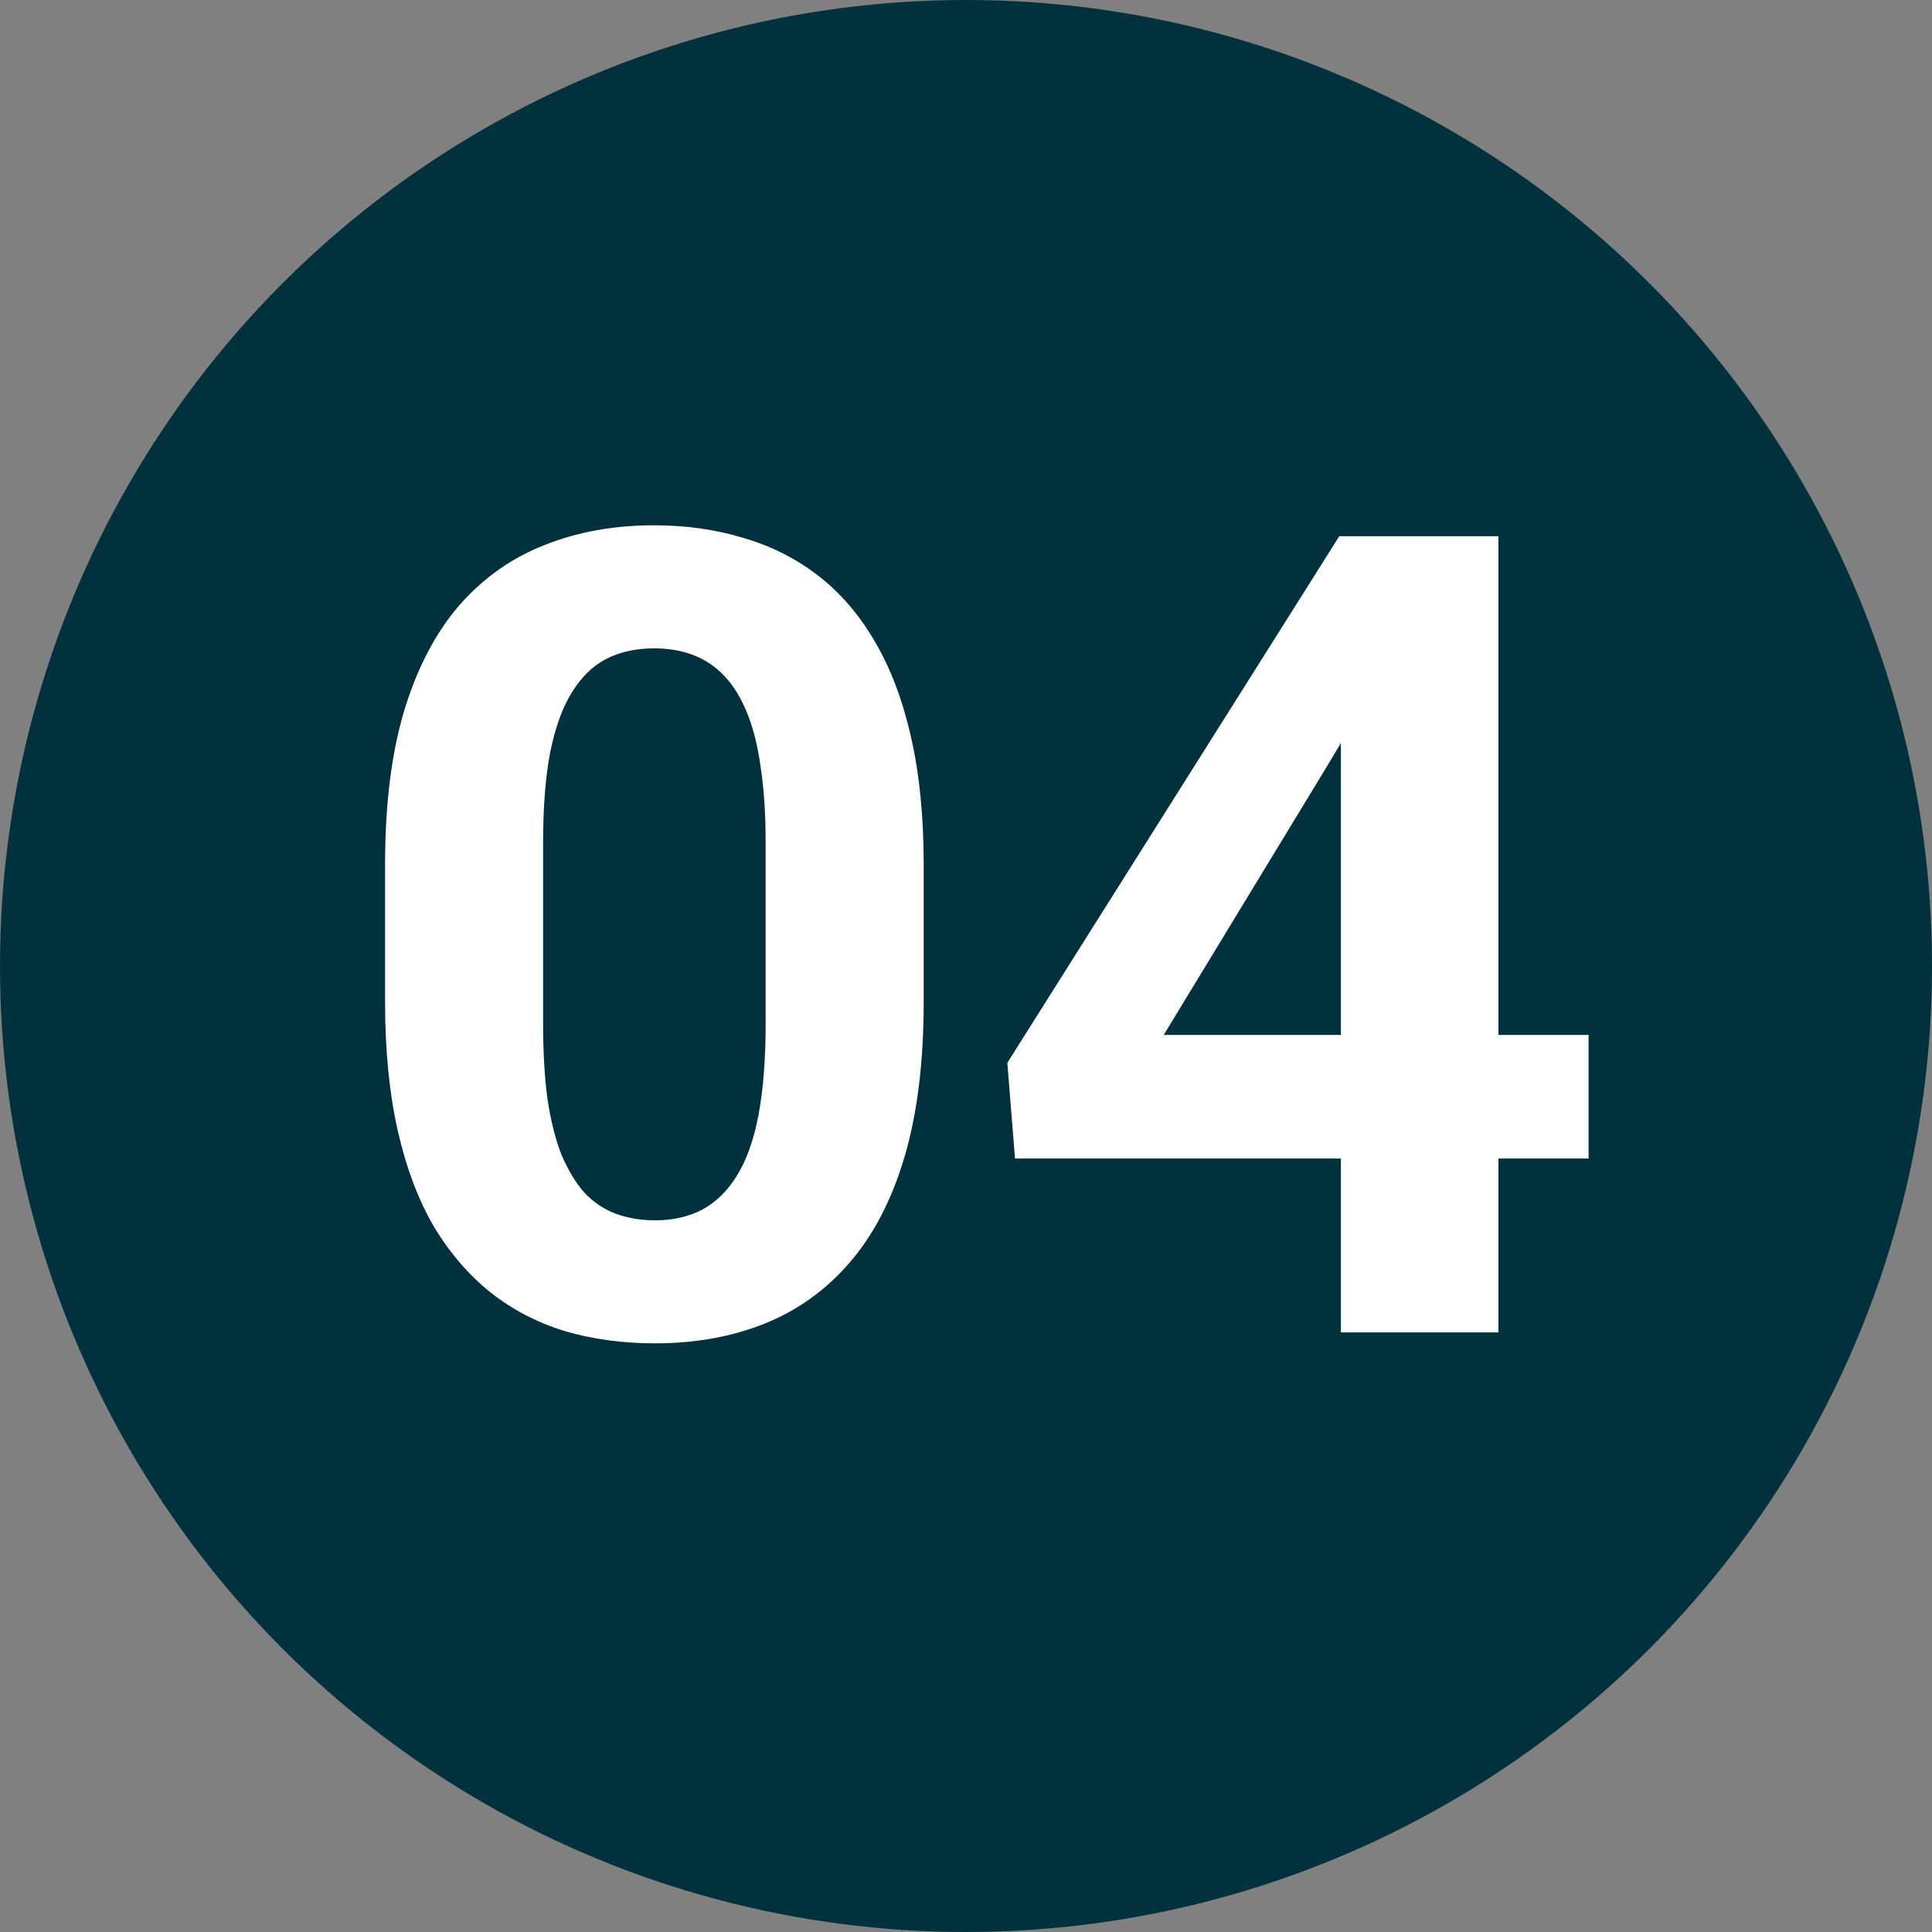 <?xml version="1.0" encoding="UTF-8"?> <svg xmlns="http://www.w3.org/2000/svg" width="58" height="58" viewBox="0 0 58 58" fill="none"><rect x="0" y="0" width="58" height="58" fill="#808080" stroke="none"/><circle cx="29" cy="29" r="29" fill="#00313C"></circle><path d="M27.73 25.948V30.085C27.73 31.88 27.538 33.428 27.155 34.73C26.772 36.022 26.219 37.083 25.497 37.915C24.786 38.736 23.937 39.343 22.952 39.737C21.968 40.131 20.873 40.328 19.669 40.328C18.706 40.328 17.809 40.208 16.977 39.967C16.145 39.715 15.396 39.327 14.728 38.802C14.071 38.276 13.502 37.614 13.021 36.815C12.55 36.005 12.189 35.042 11.937 33.926C11.686 32.81 11.56 31.529 11.56 30.085V25.948C11.56 24.153 11.751 22.616 12.134 21.335C12.528 20.044 13.081 18.988 13.792 18.167C14.515 17.346 15.368 16.744 16.353 16.361C17.338 15.967 18.433 15.77 19.636 15.77C20.599 15.77 21.491 15.896 22.312 16.148C23.144 16.388 23.894 16.766 24.561 17.28C25.229 17.795 25.798 18.457 26.268 19.267C26.739 20.066 27.1 21.023 27.352 22.139C27.604 23.245 27.73 24.514 27.73 25.948ZM22.985 30.709V25.308C22.985 24.443 22.936 23.688 22.837 23.042C22.75 22.397 22.613 21.849 22.427 21.401C22.241 20.941 22.011 20.569 21.738 20.284C21.464 20 21.152 19.792 20.802 19.661C20.452 19.529 20.063 19.464 19.636 19.464C19.1 19.464 18.624 19.568 18.208 19.776C17.803 19.983 17.459 20.317 17.174 20.777C16.89 21.226 16.671 21.828 16.517 22.583C16.375 23.327 16.304 24.235 16.304 25.308V30.709C16.304 31.573 16.348 32.334 16.435 32.99C16.534 33.647 16.676 34.211 16.862 34.681C17.059 35.141 17.289 35.518 17.552 35.814C17.825 36.099 18.137 36.306 18.487 36.438C18.849 36.569 19.242 36.635 19.669 36.635C20.195 36.635 20.66 36.531 21.065 36.323C21.48 36.104 21.831 35.765 22.115 35.305C22.411 34.834 22.63 34.222 22.772 33.466C22.914 32.711 22.985 31.792 22.985 30.709ZM47.691 31.07V34.78H30.471L30.241 31.907L40.206 16.098H43.965L39.894 22.911L34.936 31.07H47.691ZM44.983 16.098V40H40.255V16.098H44.983Z" fill="white"></path></svg> 